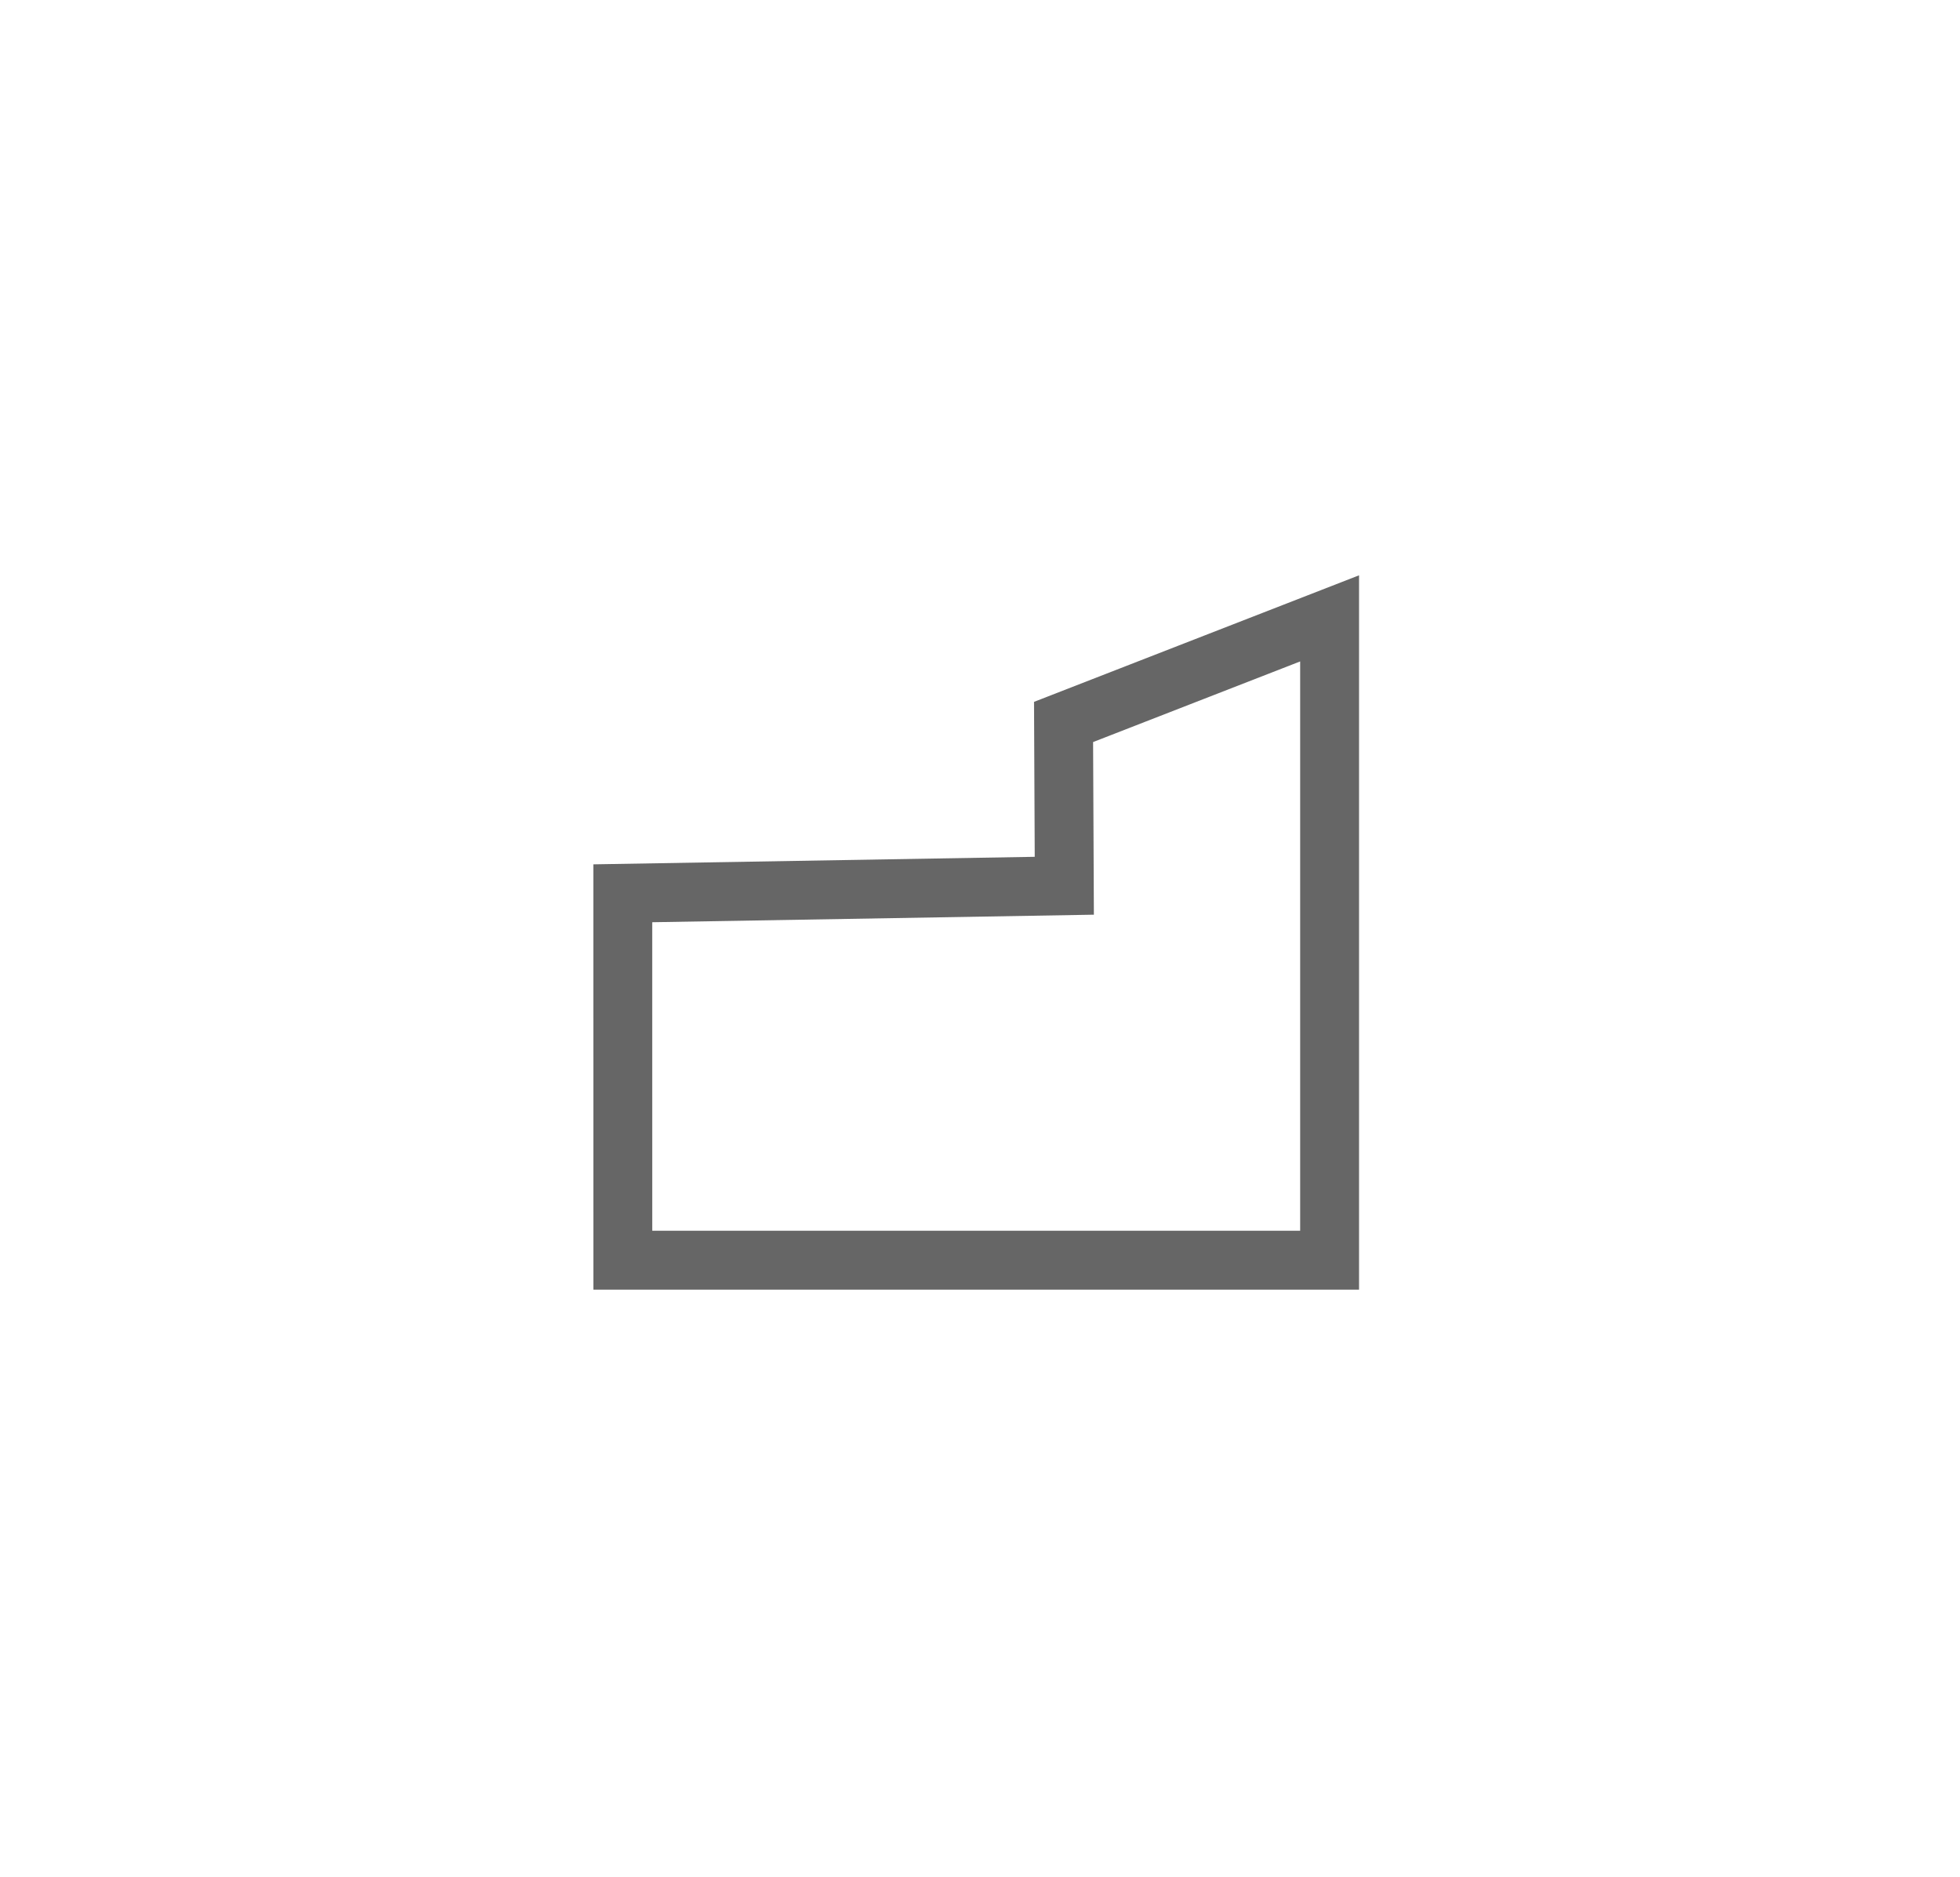<?xml version="1.0" encoding="UTF-8"?><svg xmlns="http://www.w3.org/2000/svg" xmlns:xlink="http://www.w3.org/1999/xlink" xmlns:avocode="https://avocode.com/" id="SVGDoc638766aa2b0ef" width="71px" height="68px" version="1.1" viewBox="0 0 71 68" aria-hidden="true"><defs><linearGradient class="cerosgradient" data-cerosgradient="true" id="CerosGradient_id0a2a5068f" gradientUnits="userSpaceOnUse" x1="50%" y1="100%" x2="50%" y2="0%"><stop offset="0%" stop-color="#d1d1d1"/><stop offset="100%" stop-color="#d1d1d1"/></linearGradient><linearGradient/></defs><g><g><path d="M22.56,32.357v0l15.994,-0.273v0l-0.027,-5.933v0l9.637,-3.752v0v23.249v0h-25.603v0z" fill-opacity="0" fill="#ffffff" stroke-dasharray="0 0" stroke-linejoin="miter" stroke-linecap="butt" stroke-opacity="1" stroke="#666666" stroke-miterlimit="20" stroke-width="2.133"/></g></g></svg>